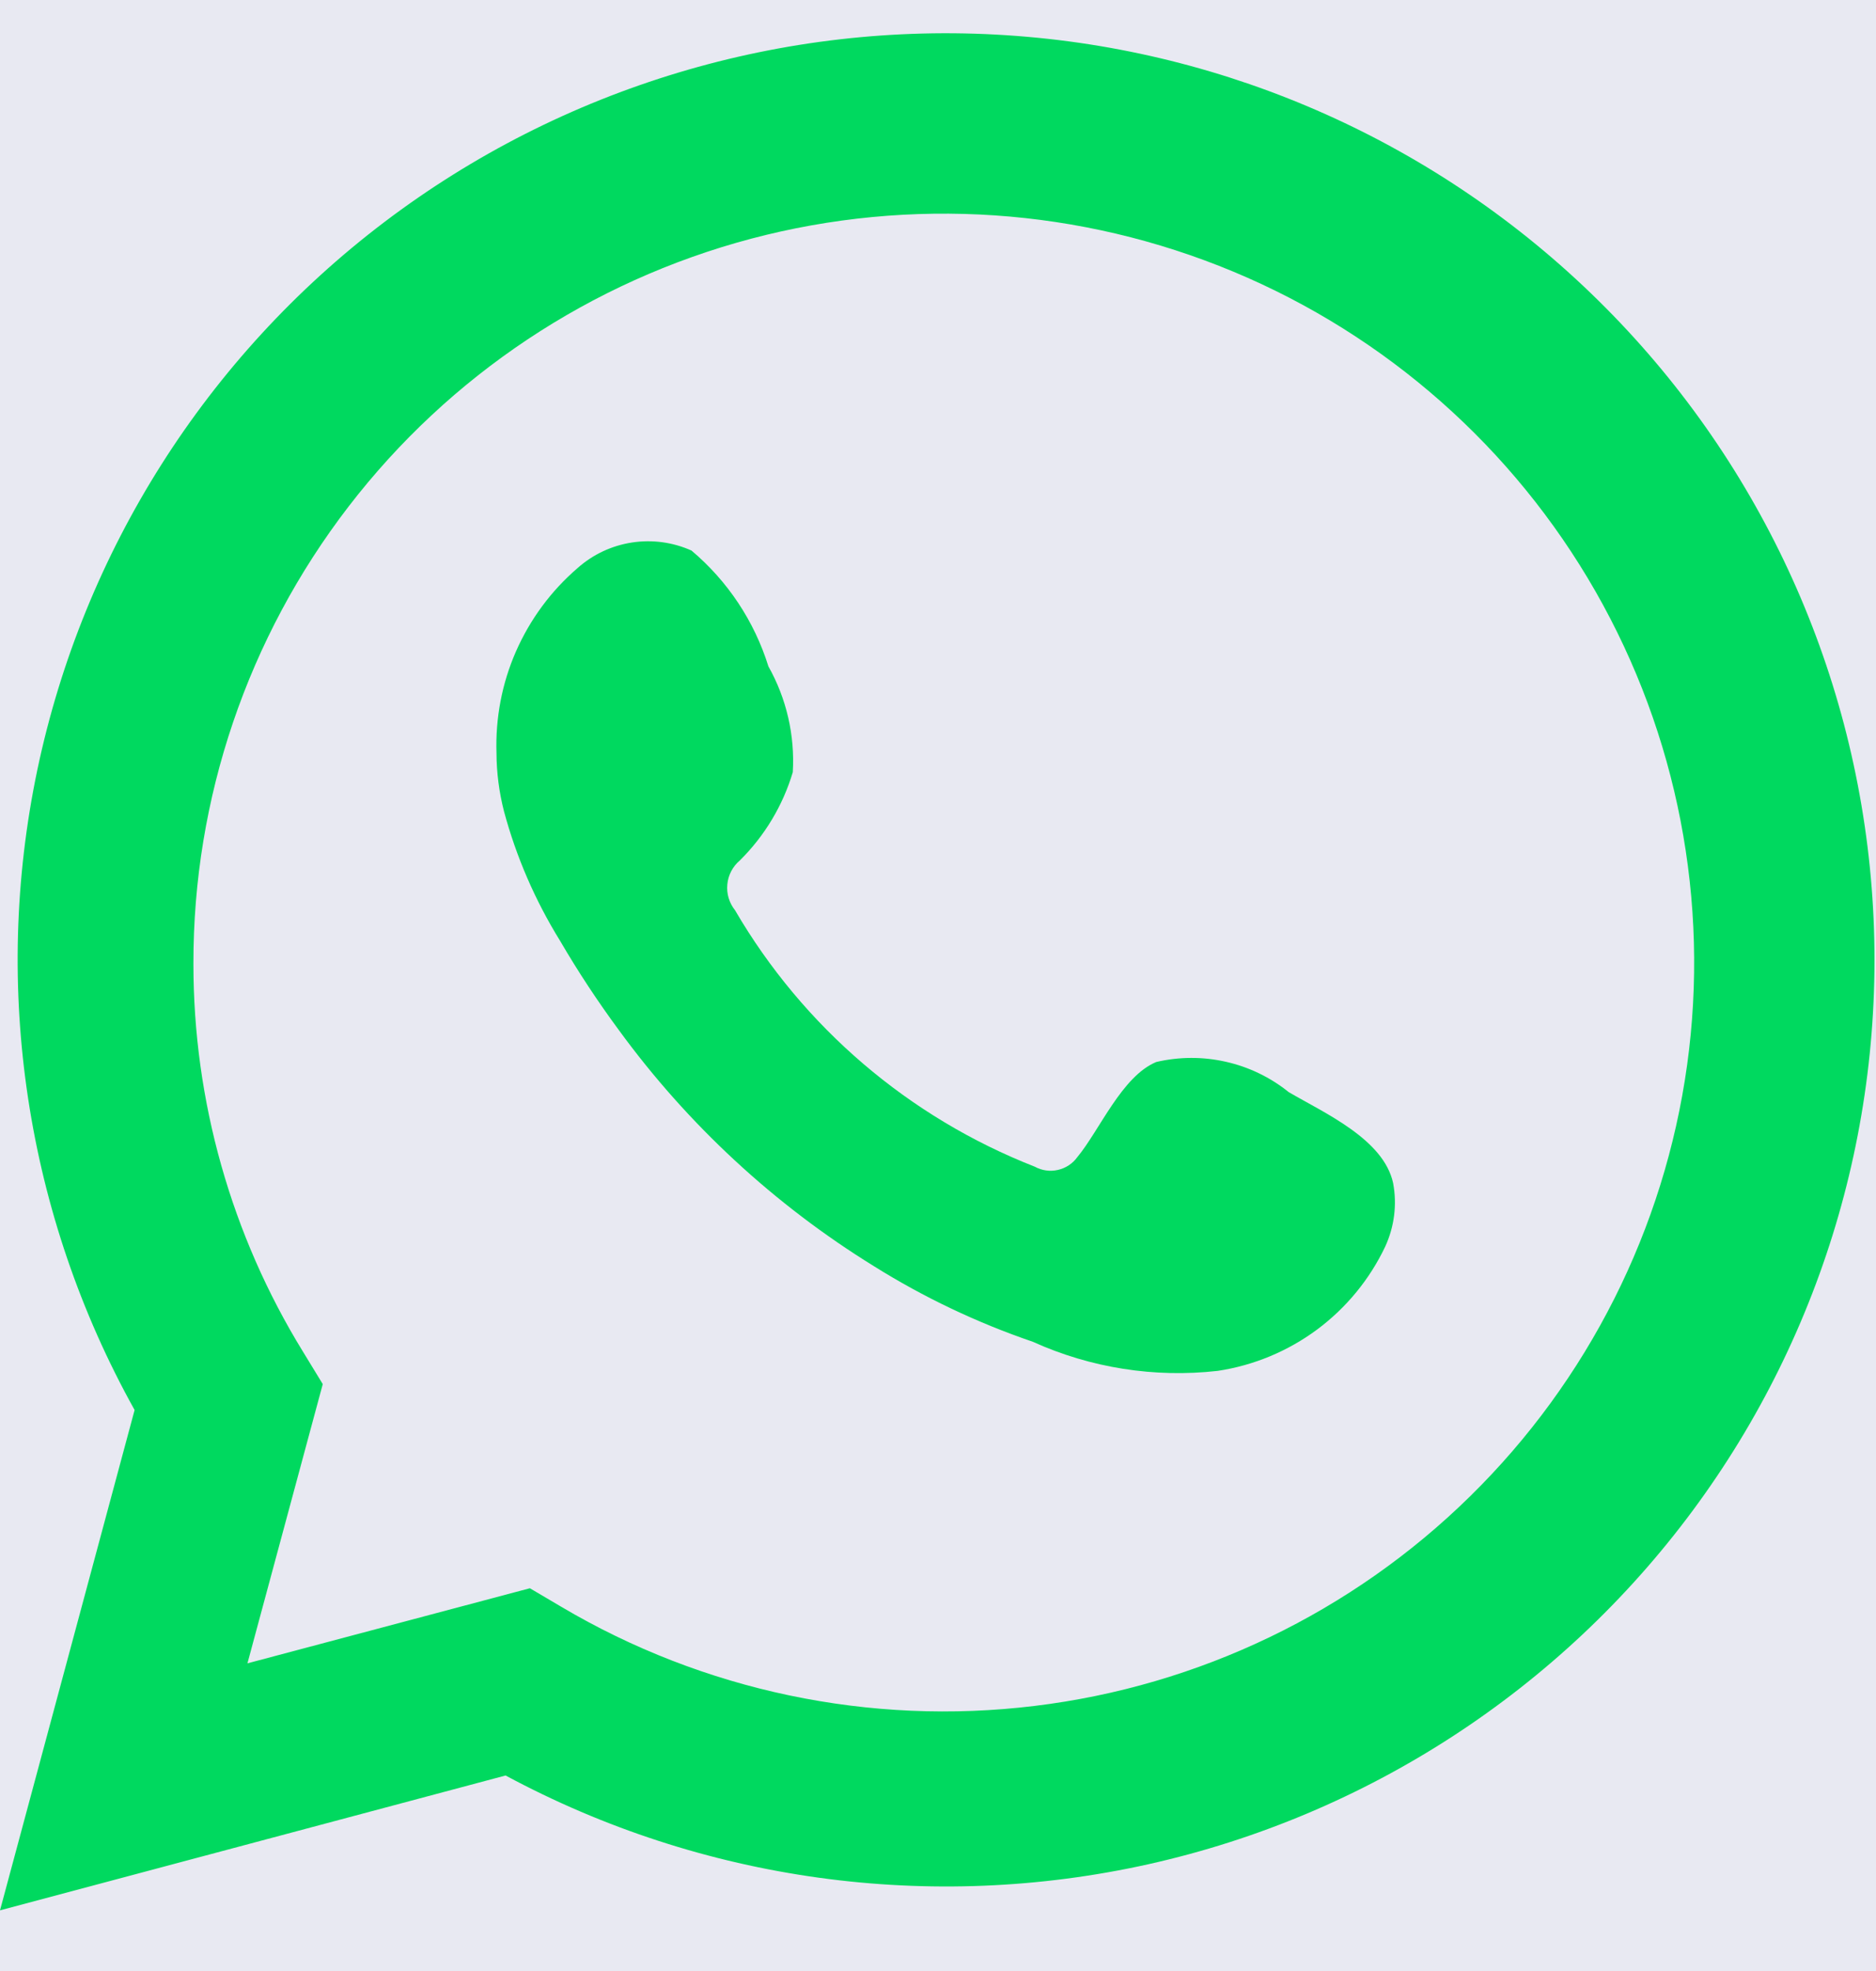 <svg width="20" height="21" viewBox="0 0 20 21" fill="none" xmlns="http://www.w3.org/2000/svg">
<rect width="20" height="21" fill="#1E1E1E"/>
<path d="M-278 -1037C-278 -1038.1 -277.105 -1039 -276 -1039H10188C10189.1 -1039 10190 -1038.1 10190 -1037V2106C10190 2107.1 10189.1 2108 10188 2108H-276C-277.105 2108 -278 2107.1 -278 2106V-1037Z" fill="#444444"/>
<path d="M-276 -1038H10188V-1040H-276V-1038ZM10189 -1037V2106H10191V-1037H10189ZM10188 2107H-276V2109H10188V2107ZM-277 2106V-1037H-279V2106H-277ZM-276 2107C-276.552 2107 -277 2106.55 -277 2106H-279C-279 2107.66 -277.657 2109 -276 2109V2107ZM10189 2106C10189 2106.55 10188.6 2107 10188 2107V2109C10189.7 2109 10191 2107.66 10191 2106H10189ZM10188 -1038C10188.6 -1038 10189 -1037.55 10189 -1037H10191C10191 -1038.66 10189.7 -1040 10188 -1040V-1038ZM-276 -1040C-277.657 -1040 -279 -1038.66 -279 -1037H-277C-277 -1037.55 -276.552 -1038 -276 -1038V-1040Z" fill="white" fill-opacity="0.1"/>
<g clip-path="url(#clip0_4_82)">
<rect width="1440" height="1063" transform="translate(-178 -939)" fill="#FEFEFE"/>
<rect width="1440" height="453.154" transform="translate(-178 -316)" fill="#E8E9F2"/>
<mask id="path-3-inside-1_4_82" fill="white">
<path d="M-98 -276H1134V43.154H-98V-276Z"/>
</mask>
<path d="M1134 42.154H-98V44.154H1134V42.154Z" fill="#E1E1E1" mask="url(#path-3-inside-1_4_82)"/>
<path d="M0 20.354L1.435 15.023C0.278 12.947 -0.09 10.523 0.399 8.198C0.889 5.873 2.202 3.802 4.099 2.365C5.996 0.928 8.349 0.221 10.726 0.375C13.103 0.528 15.344 1.532 17.039 3.201C18.735 4.87 19.769 7.093 19.954 9.461C20.139 11.83 19.461 14.186 18.045 16.096C16.629 18.006 14.569 19.343 12.245 19.862C9.92 20.38 7.486 20.044 5.39 18.917L0 20.354ZM5.649 16.922L5.983 17.119C7.501 18.017 9.275 18.389 11.028 18.176C12.78 17.964 14.413 17.179 15.671 15.944C16.93 14.709 17.744 13.093 17.986 11.349C18.228 9.605 17.884 7.83 17.009 6.3C16.134 4.771 14.777 3.573 13.148 2.894C11.519 2.215 9.711 2.092 8.005 2.544C6.299 2.997 4.791 4 3.716 5.397C2.641 6.794 2.059 8.506 2.062 10.267C2.061 11.727 2.465 13.159 3.231 14.403L3.441 14.747L2.638 17.722L5.649 16.922Z" fill="#00D95F"/>
<path fill-rule="evenodd" clip-rule="evenodd" d="M13.739 11.636C13.544 11.479 13.315 11.368 13.07 11.313C12.826 11.257 12.571 11.258 12.327 11.315C11.96 11.467 11.723 12.042 11.485 12.329C11.435 12.398 11.362 12.446 11.278 12.465C11.195 12.484 11.108 12.472 11.033 12.431C9.689 11.905 8.562 10.942 7.836 9.698C7.774 9.62 7.744 9.521 7.754 9.423C7.763 9.324 7.811 9.232 7.887 9.168C8.151 8.907 8.346 8.583 8.452 8.227C8.475 7.834 8.385 7.443 8.192 7.1C8.042 6.619 7.758 6.191 7.372 5.866C7.174 5.777 6.953 5.747 6.738 5.78C6.522 5.813 6.321 5.907 6.158 6.052C5.875 6.295 5.651 6.599 5.501 6.94C5.351 7.281 5.281 7.652 5.293 8.024C5.294 8.233 5.321 8.441 5.373 8.644C5.504 9.131 5.706 9.596 5.971 10.024C6.163 10.353 6.373 10.671 6.599 10.977C7.333 11.982 8.256 12.836 9.316 13.49C9.848 13.823 10.417 14.093 11.011 14.296C11.628 14.575 12.309 14.682 12.982 14.606C13.366 14.548 13.729 14.397 14.041 14.166C14.352 13.935 14.602 13.631 14.768 13.281C14.865 13.07 14.895 12.834 14.852 12.605C14.751 12.138 14.124 11.861 13.739 11.636Z" fill="#00D95F"/>
</g>
<defs>
<clipPath id="clip0_4_82">
<rect width="1440" height="1063" fill="white" transform="translate(-178 -939)"/>
</clipPath>
</defs>
</svg>
